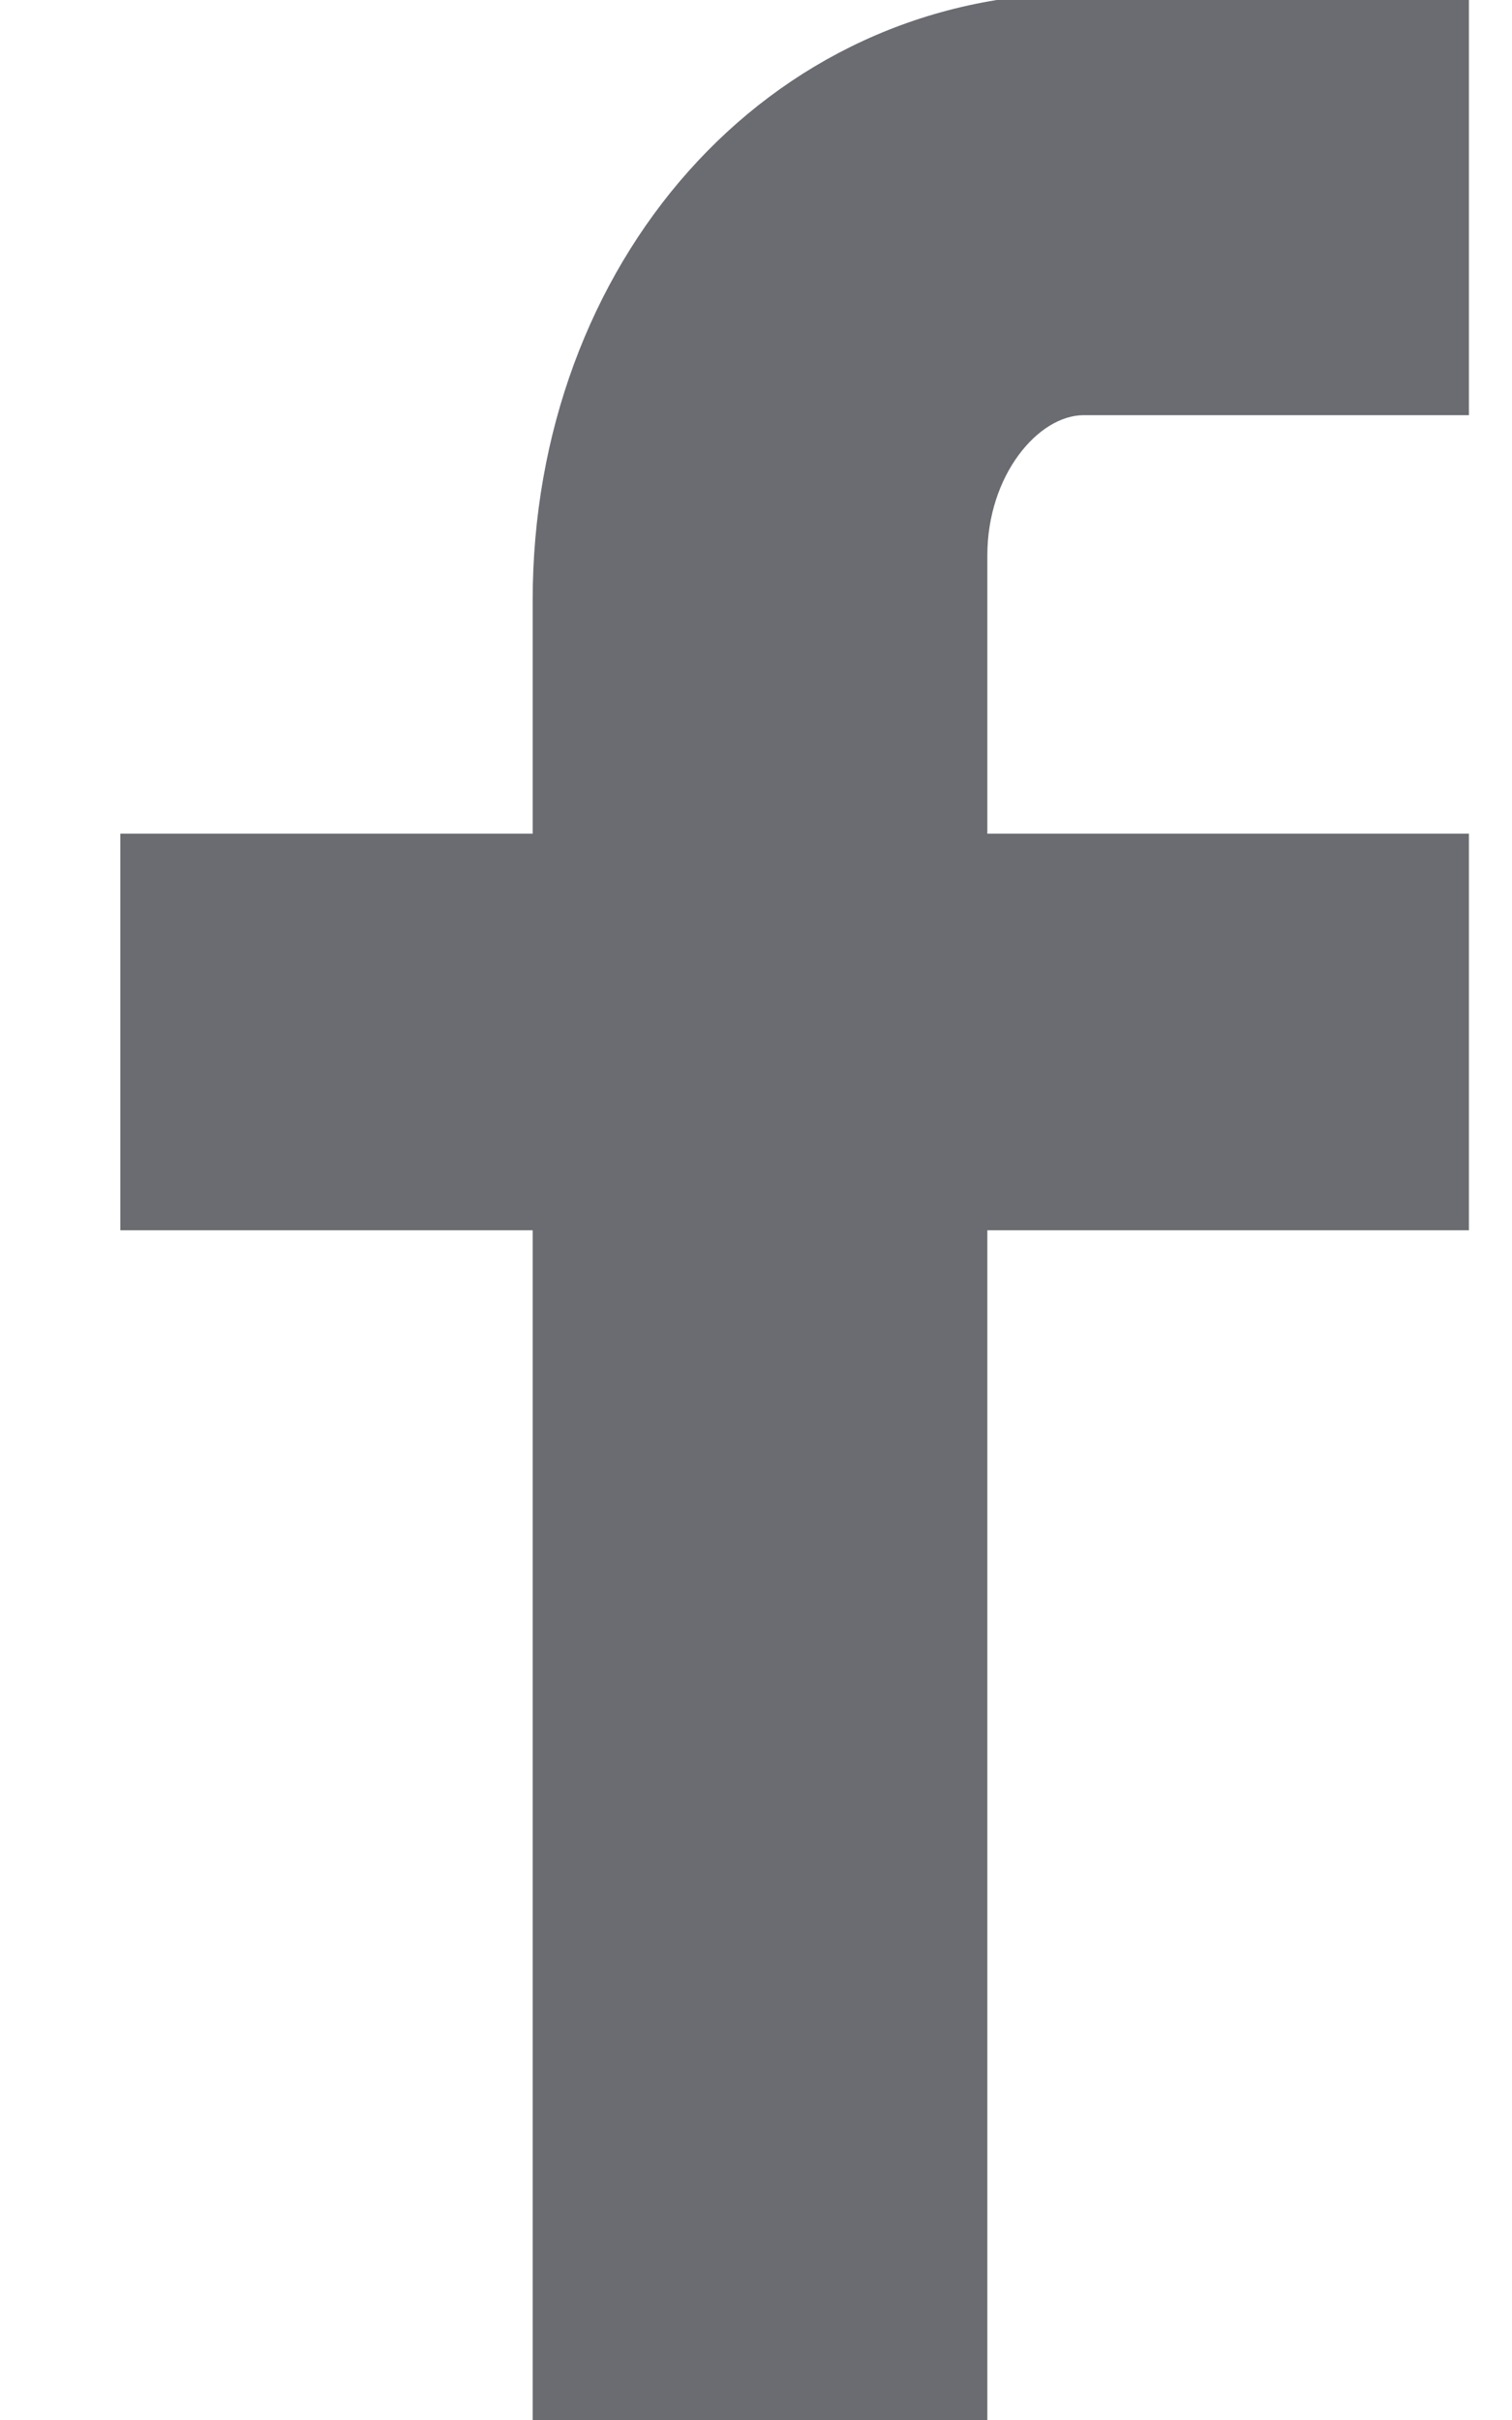<svg xmlns="http://www.w3.org/2000/svg" width="10" height="16" viewBox="0 0 10 16"><g><g><path fill="#6a6c71" d="M9.715 2.745H7.167c-.3 0-.637.397-.637.927v1.84h3.185v2.622H6.53v7.875H3.523V8.134H.796V5.512h2.727V3.968c0-2.213 1.536-4.014 3.644-4.014h2.548z"/></g></g></svg>